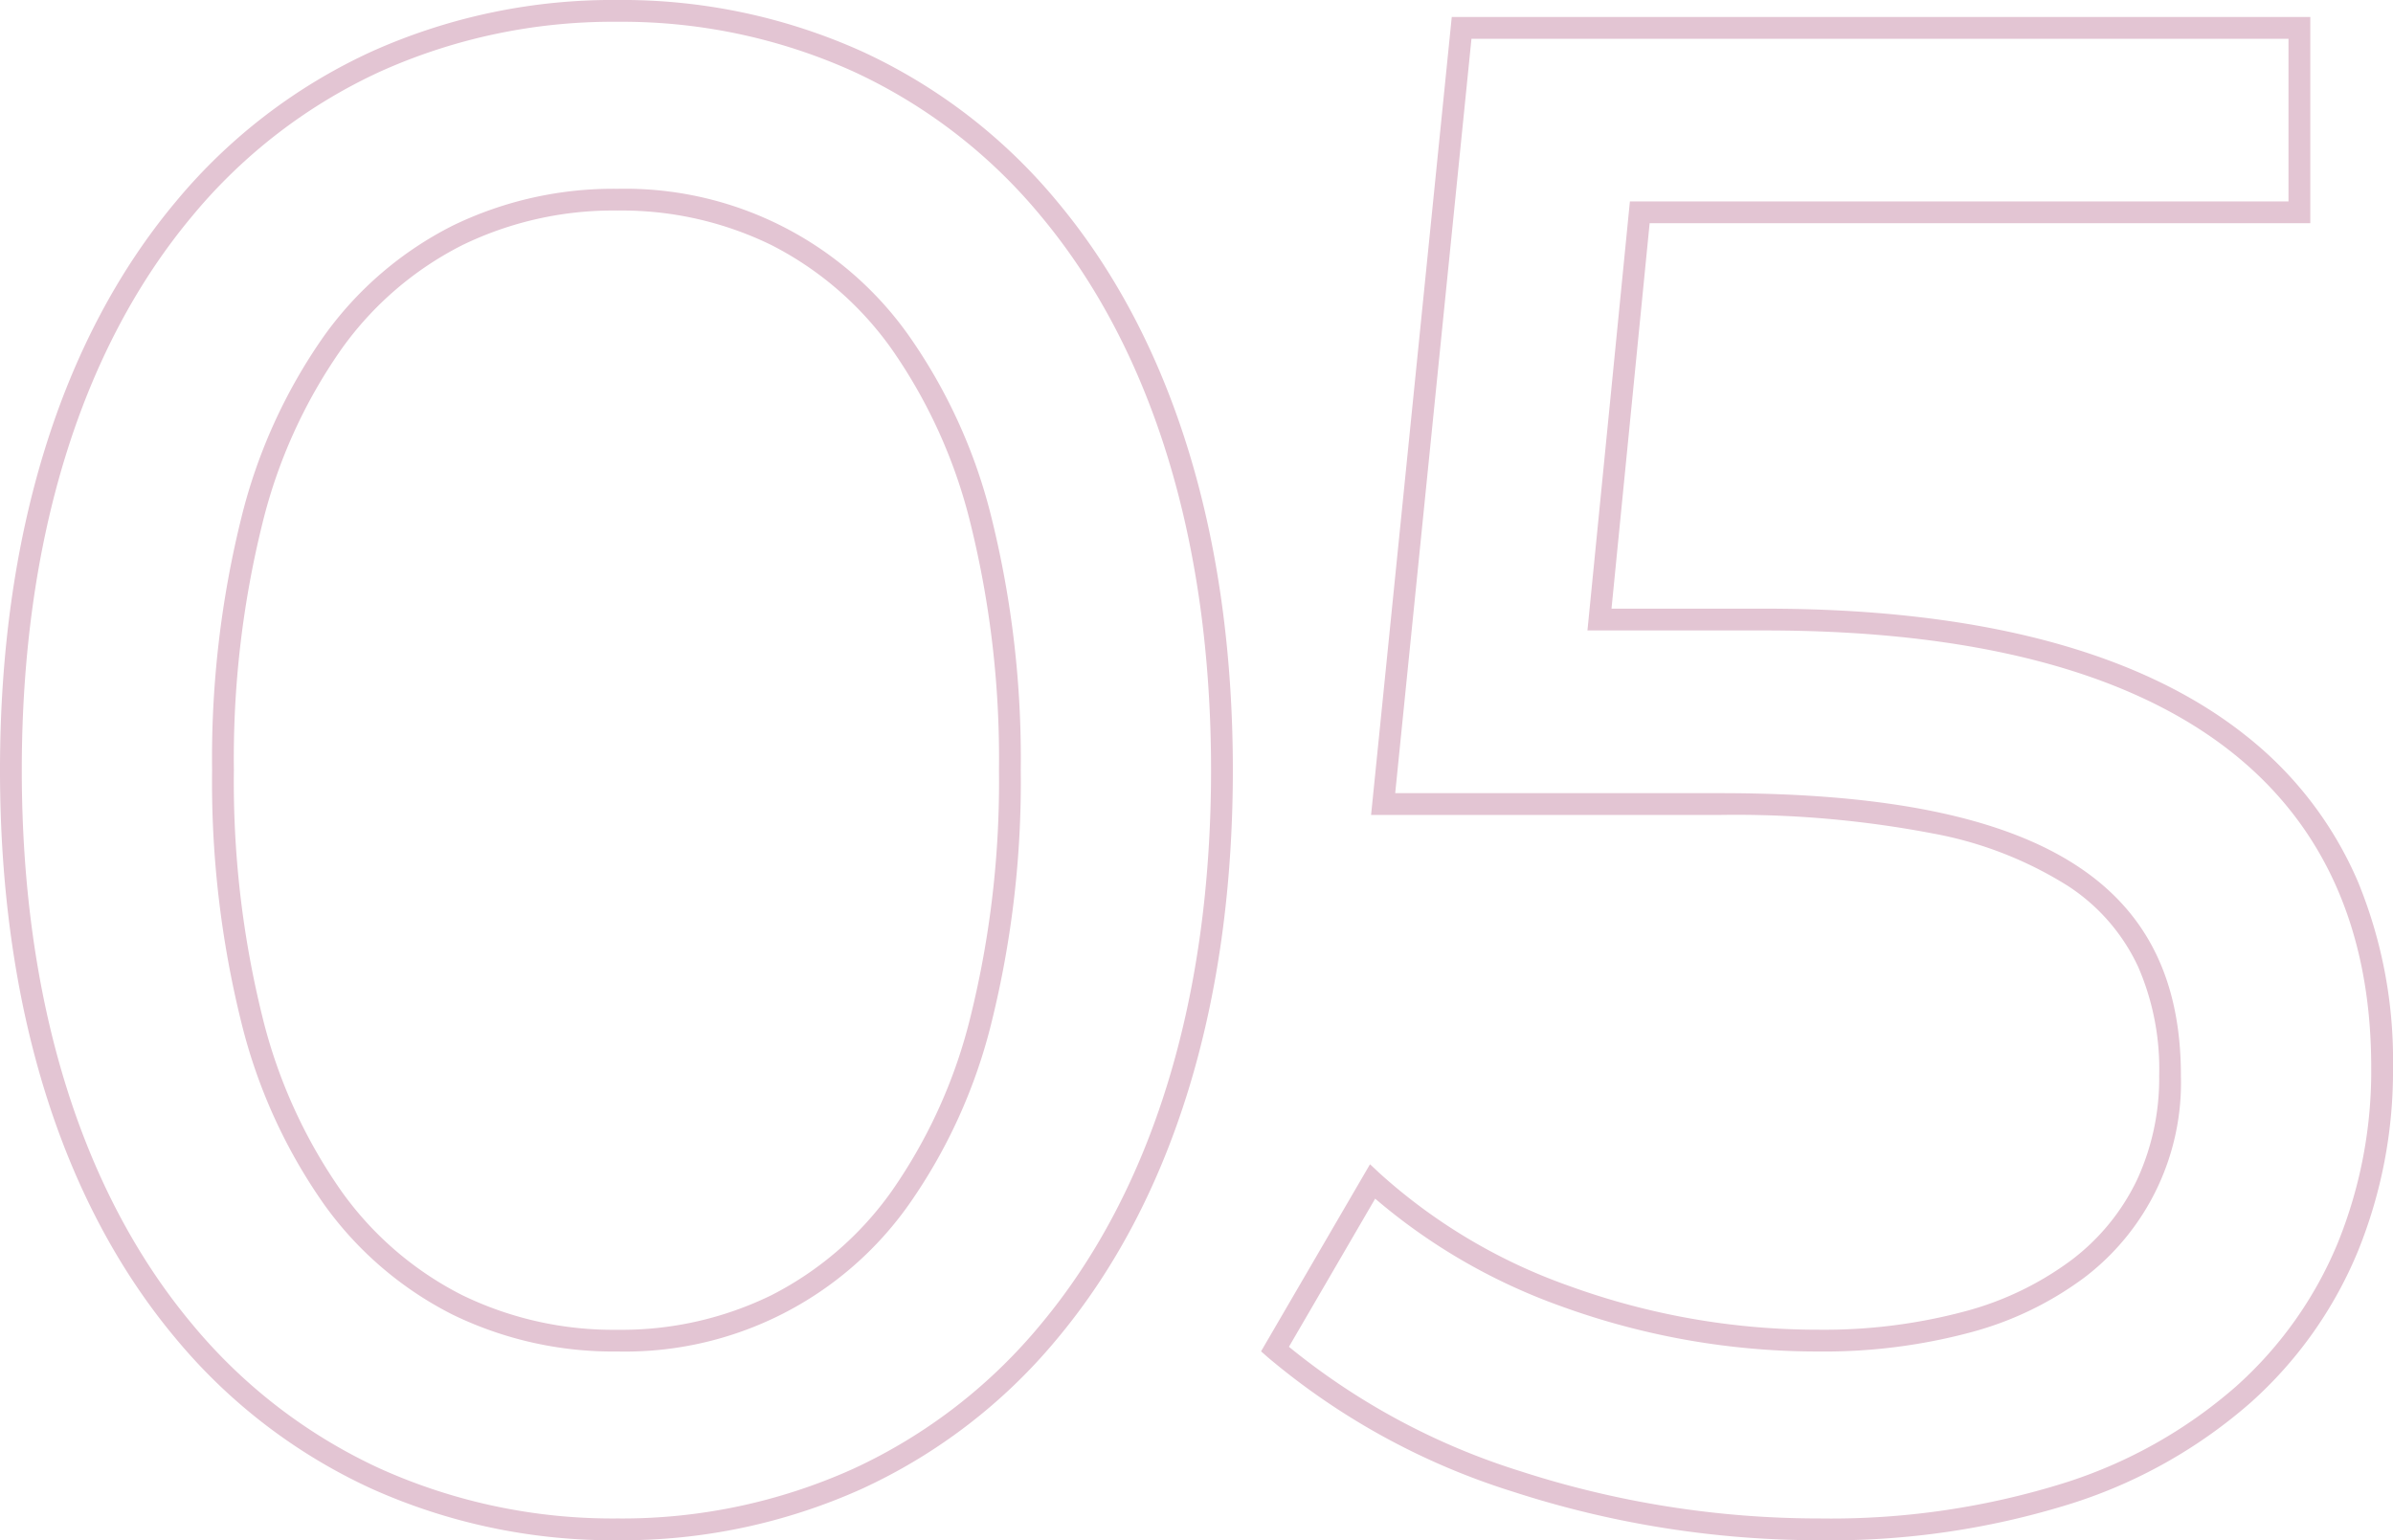 <svg xmlns="http://www.w3.org/2000/svg" width="164.728" height="106.036" viewBox="0 0 164.728 106.036">
  <path id="_05" data-name="05" d="M131.546,1.918a68.331,68.331,0,0,1-21.131-3.341A48.6,48.6,0,0,1,93.527-10.68l-.461-.408,7.5-12.879.687.643a38.59,38.59,0,0,0,13,7.728,50.185,50.185,0,0,0,17.151,3.02,37.5,37.5,0,0,0,10.113-1.263,21.532,21.532,0,0,0,7.351-3.545,15.077,15.077,0,0,0,4.484-5.482,16.626,16.626,0,0,0,1.538-7.21,17.609,17.609,0,0,0-1.442-7.473,13.337,13.337,0,0,0-4.835-5.575,26.352,26.352,0,0,0-9.267-3.609,72.139,72.139,0,0,0-14.659-1.282H100.64l5.554-54.936h59.1v14.2H119.815L117.19-62.216h10.56c14.709,0,25.863,2.953,33.154,8.778a25.649,25.649,0,0,1,7.674,10.032,32.259,32.259,0,0,1,2.408,12.746,32.931,32.931,0,0,1-2.428,12.714,28.609,28.609,0,0,1-7.366,10.383,34.493,34.493,0,0,1-12.34,6.954A55.276,55.276,0,0,1,131.546,1.918ZM94.985-11.4a47.642,47.642,0,0,0,15.9,8.554A66.812,66.812,0,0,0,131.546.418a53.788,53.788,0,0,0,16.835-2.451A33.006,33.006,0,0,0,160.19-8.679a27.12,27.12,0,0,0,6.983-9.843,31.441,31.441,0,0,0,2.313-12.138c0-9.291-3.2-16.56-9.518-21.606-7.018-5.607-17.858-8.45-32.218-8.45H115.534l2.922-29.532h45.335v-11.2H107.55L102.3-49.514h22.384c11.538,0,19.638,1.684,24.765,5.147,4.668,3.153,6.937,7.828,6.937,14.291a16.853,16.853,0,0,1-6.607,13.88,23.018,23.018,0,0,1-7.86,3.8A38.984,38.984,0,0,1,131.4-11.076a51.7,51.7,0,0,1-17.67-3.112,40.738,40.738,0,0,1-12.809-7.41ZM48.764,1.918A40.48,40.48,0,0,1,31.827-1.635,38.168,38.168,0,0,1,18.332-12c-7.9-9.447-12.074-22.967-12.074-39.1s4.175-29.651,12.074-39.1a38.168,38.168,0,0,1,13.5-10.366,40.48,40.48,0,0,1,16.937-3.553,40.141,40.141,0,0,1,16.854,3.554A38.121,38.121,0,0,1,79.069-90.2c7.886,9.456,12.055,22.975,12.055,39.1S86.956-21.458,79.069-12A38.121,38.121,0,0,1,65.618-1.636,40.141,40.141,0,0,1,48.764,1.918Zm0-104.536A38.991,38.991,0,0,0,32.45-99.2a36.68,36.68,0,0,0-12.967,9.964C11.812-80.062,7.758-66.875,7.758-51.1s4.054,28.962,11.724,38.136A36.68,36.68,0,0,0,32.45-3,38.991,38.991,0,0,0,48.764.418,38.653,38.653,0,0,0,64.993-3a36.633,36.633,0,0,0,12.924-9.964c7.659-9.183,11.707-22.37,11.707-38.137S85.576-80.054,77.917-89.237A36.633,36.633,0,0,0,64.993-99.2,38.653,38.653,0,0,0,48.764-102.618Zm0,91.542a25.257,25.257,0,0,1-11.352-2.54,24.394,24.394,0,0,1-8.854-7.6,37.18,37.18,0,0,1-5.69-12.527A68.671,68.671,0,0,1,20.858-51.1a68.671,68.671,0,0,1,2.009-17.353,37.18,37.18,0,0,1,5.69-12.527,24.394,24.394,0,0,1,8.854-7.6,25.257,25.257,0,0,1,11.352-2.54A23.912,23.912,0,0,1,68.843-80.978a37.3,37.3,0,0,1,5.674,12.526A68.779,68.779,0,0,1,76.524-51.1a68.779,68.779,0,0,1-2.007,17.352,37.3,37.3,0,0,1-5.674,12.526A23.912,23.912,0,0,1,48.764-11.076Zm0-78.548a23.773,23.773,0,0,0-10.684,2.383,22.91,22.91,0,0,0-8.31,7.146,35.7,35.7,0,0,0-5.451,12.024A67.183,67.183,0,0,0,22.358-51.1a67.183,67.183,0,0,0,1.96,16.971A35.7,35.7,0,0,0,29.769-22.1a22.91,22.91,0,0,0,8.31,7.146,23.773,23.773,0,0,0,10.684,2.383,23.459,23.459,0,0,0,10.6-2.382A22.877,22.877,0,0,0,67.63-22.1a35.816,35.816,0,0,0,5.436-12.025A67.292,67.292,0,0,0,75.024-51.1a67.292,67.292,0,0,0-1.958-16.971A35.816,35.816,0,0,0,67.63-80.1a22.877,22.877,0,0,0-8.268-7.146A23.459,23.459,0,0,0,48.764-89.624Z" transform="translate(-6.258 104.118)" fill="#e3c5d3"/>
</svg>
